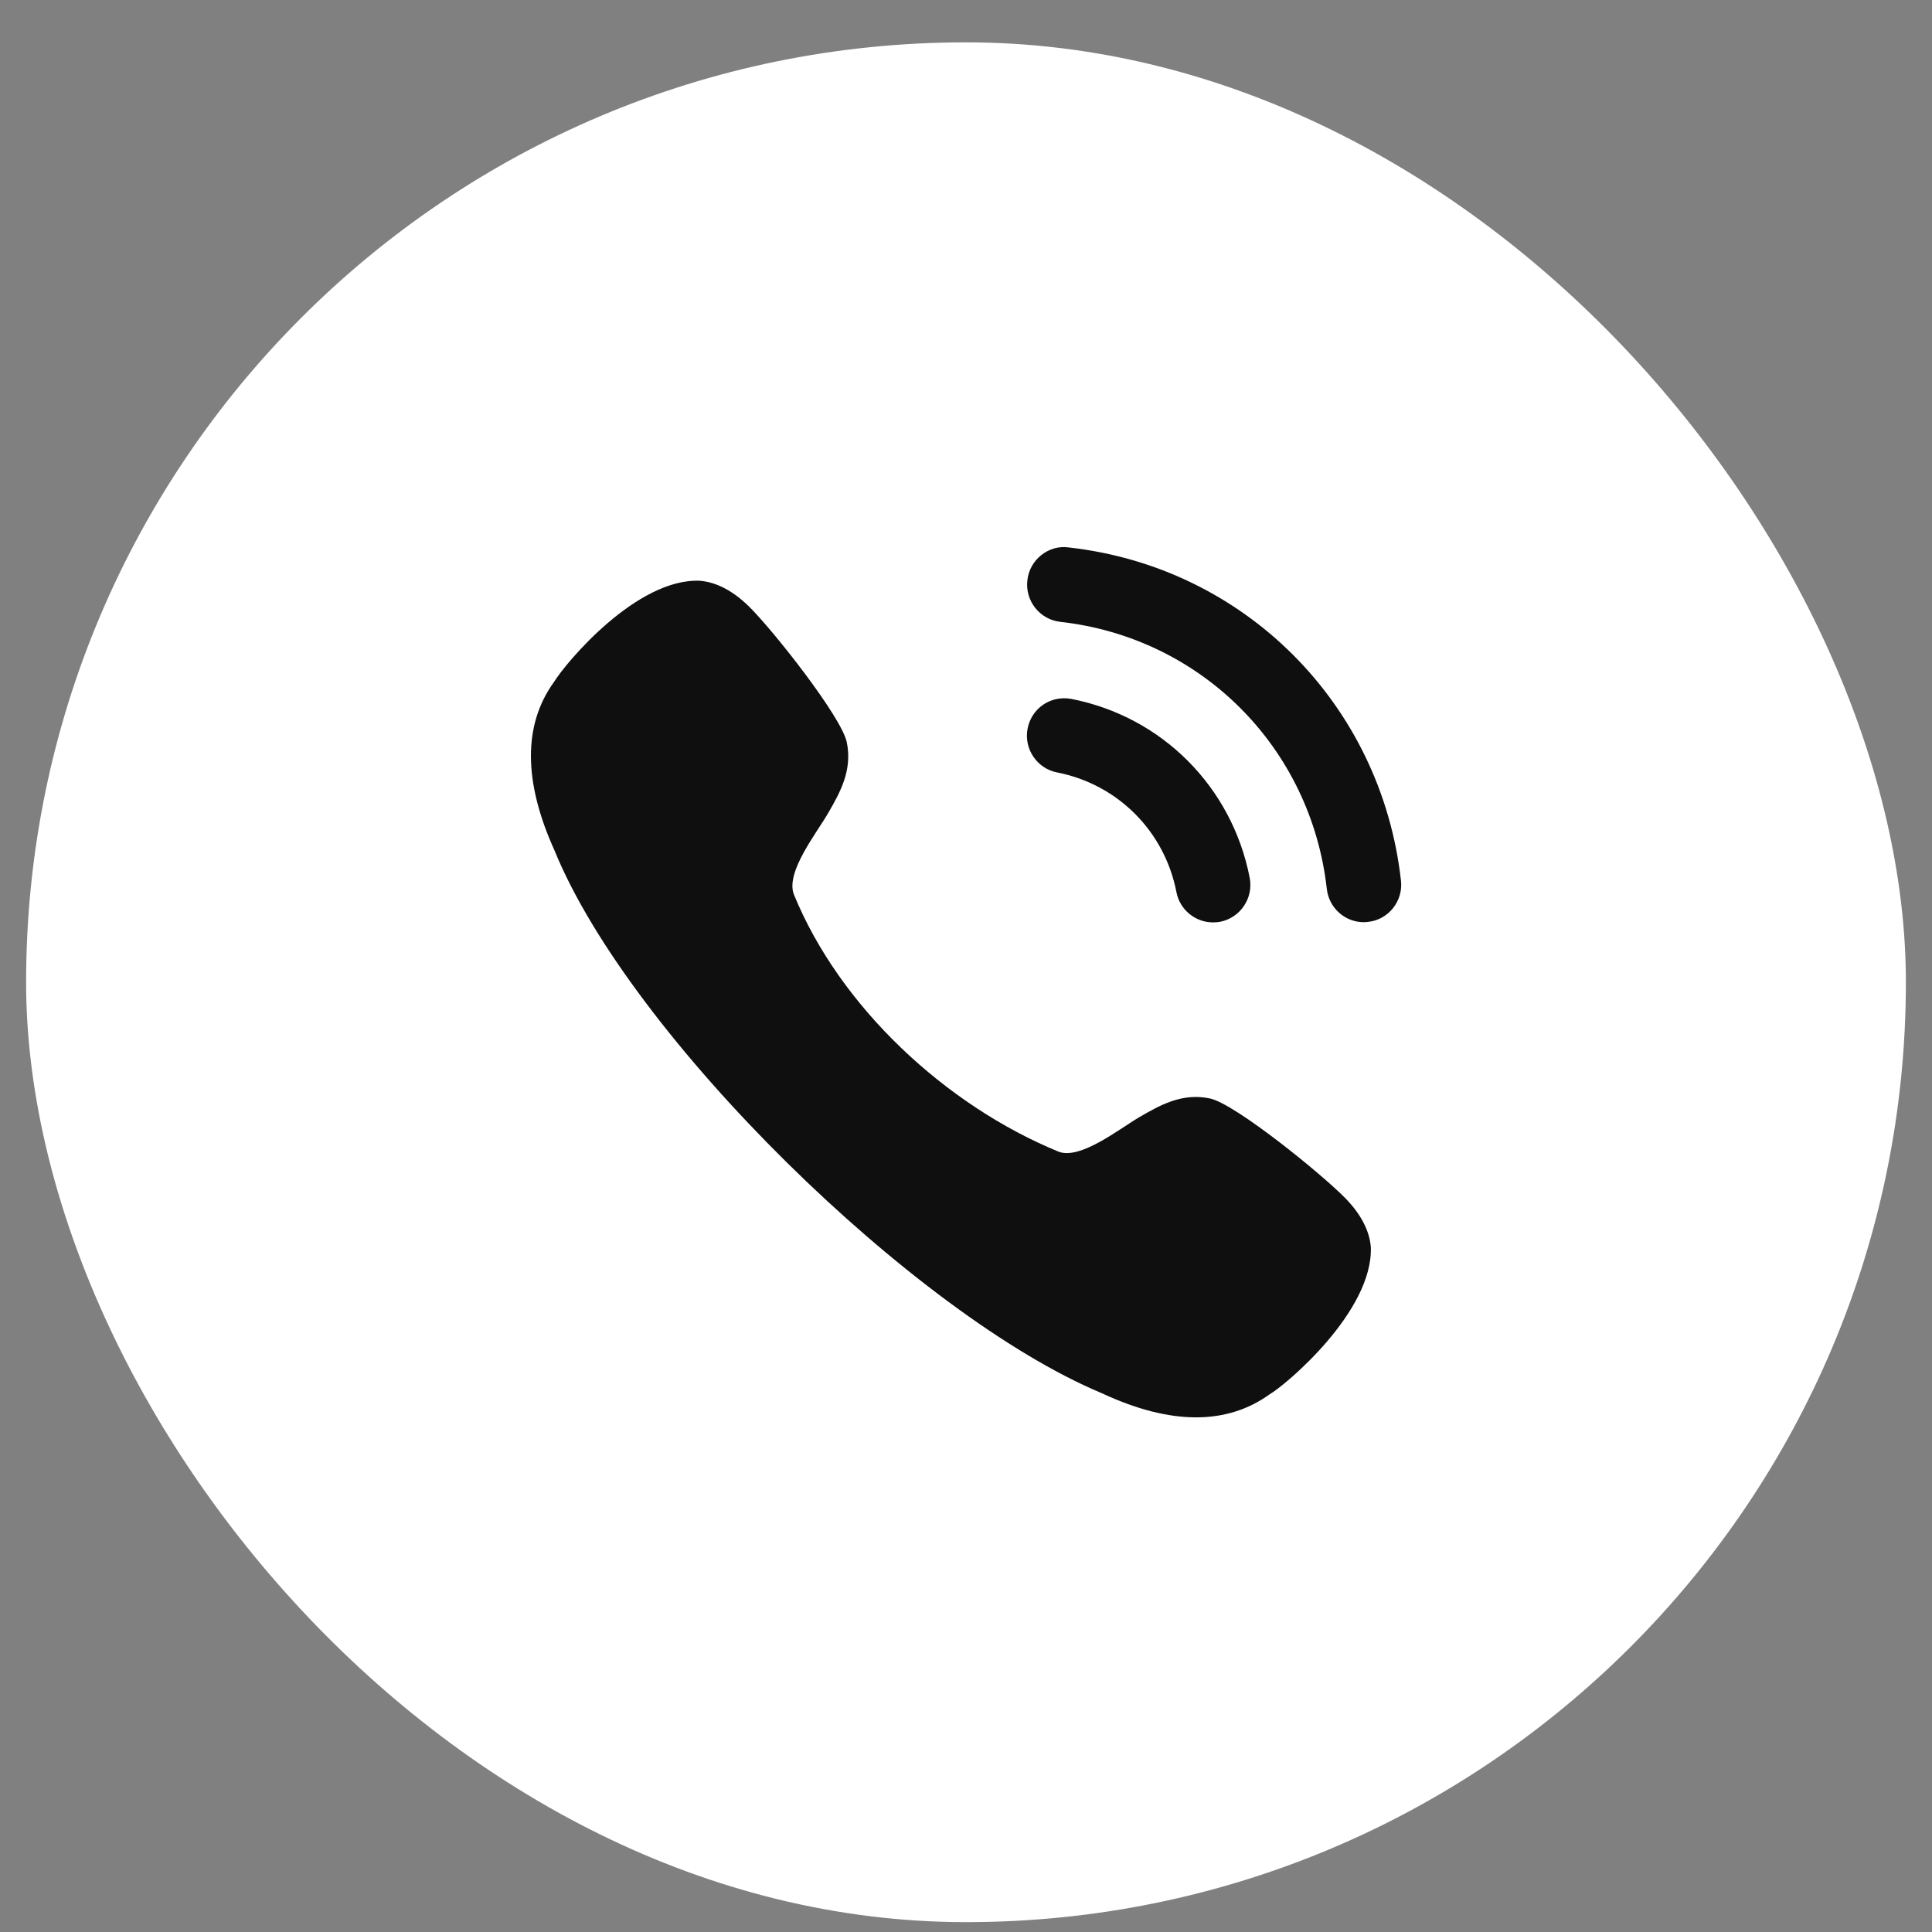 <svg width="37" height="37" viewBox="0 0 37 37" fill="none" xmlns="http://www.w3.org/2000/svg">
<rect x="0" y="0" width="37" height="37" fill="#808080" stroke="none"/>
<rect x="0.5" y="0.811" width="36" height="36" rx="18" fill="white"/>
<path d="M13.403 11.122C13.724 11.15 14.037 11.315 14.343 11.614C14.806 12.069 16.116 13.728 16.217 14.215C16.329 14.756 16.082 15.187 15.864 15.565C15.641 15.954 15.046 16.693 15.201 17.123C16.082 19.285 18.116 21.172 20.278 22.058C20.7 22.211 21.439 21.616 21.826 21.391C22.204 21.173 22.632 20.922 23.172 21.037C23.657 21.14 25.312 22.483 25.766 22.948C26.063 23.253 26.227 23.568 26.253 23.883C26.298 25.118 24.62 26.528 24.314 26.703C23.909 26.996 23.436 27.144 22.906 27.144C22.364 27.144 21.76 26.989 21.102 26.682C17.526 25.19 12.064 19.836 10.62 16.288C10.021 14.968 10.017 13.878 10.61 13.06C10.847 12.676 12.196 11.072 13.403 11.122ZM20.517 13.385C22.253 13.724 23.594 15.069 23.933 16.81C24.009 17.198 23.755 17.575 23.369 17.653C23.323 17.661 23.277 17.665 23.231 17.665C22.891 17.665 22.595 17.422 22.53 17.086V17.085C22.303 15.919 21.406 15.02 20.244 14.793C19.858 14.717 19.604 14.34 19.68 13.952C19.755 13.565 20.12 13.312 20.517 13.385ZM20.465 10.484C23.835 10.859 26.452 13.484 26.83 16.864C26.852 17.055 26.797 17.241 26.679 17.391C26.559 17.541 26.39 17.635 26.2 17.655C26.173 17.659 26.146 17.661 26.119 17.661C25.756 17.661 25.451 17.387 25.41 17.024C25.106 14.314 23.006 12.21 20.305 11.909C19.913 11.864 19.631 11.509 19.675 11.117C19.695 10.923 19.791 10.75 19.943 10.63C20.092 10.512 20.279 10.457 20.465 10.484Z" fill="#0F0F0F"/>
</svg>
